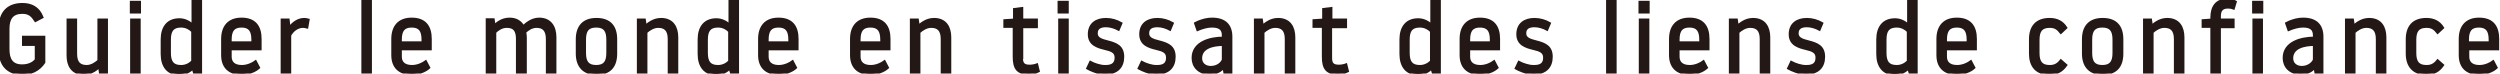 <?xml version="1.0" encoding="utf-8"?>
<!-- Generator: Adobe Illustrator 26.0.1, SVG Export Plug-In . SVG Version: 6.00 Build 0)  -->
<svg version="1.1" id="レイヤー_1" xmlns="http://www.w3.org/2000/svg" xmlns:xlink="http://www.w3.org/1999/xlink" x="0px"
	 y="0px" viewBox="0 0 802.2 23.6" style="enable-background:new 0 0 802.2 23.6;" xml:space="preserve">
<style type="text/css">
	.st0{fill:#231815;stroke:#231815;stroke-width:0.887;stroke-miterlimit:10;}
</style>
<g>
	<g>
		<path class="st0" d="M2.6,9.2v6.6c0,3.3,1.2,5.3,4.5,5.3c2.4,0,3.8-1,4.5-1.9v-4.9H7.5v-2.4h6.6v8.1c-0.8,1.2-2.8,3.6-6.9,3.6
			c-4.8,0-7.2-2.9-7.2-7.5V8.9c0-4.5,2.3-7.5,7.2-7.5c2.8,0,5.1,1.1,6.3,4.1l-2.1,1.1C10.4,5.1,9.5,4,7.2,4C3.9,4,2.6,5.9,2.6,9.2z"
			/>
		<path class="st0" d="M31.7,6.4h2.5v17h-2l-0.3-2.1c-0.7,0.7-2.5,2.3-5,2.3c-3.7,0-5.1-2.6-5.1-5.8V6.4h2.5v10.9c0,2.9,1.3,4,3.5,4
			c1.6,0,3-1,3.9-1.8V6.4z"/>
		<path class="st0" d="M42.1,0.7h2.7v3.2h-2.7V0.7z M42.2,6.4h2.5v17h-2.5V6.4z"/>
		<path class="st0" d="M64.3,23.4h-1.9l-0.5-1.6c-0.8,0.9-2.4,1.9-4.3,1.9c-3.7,0-5.6-2.4-5.6-6.4v-4.6c0-4,1.9-6.4,5.6-6.4
			c1.9,0,3.4,1,4.3,1.9V0.2h2.5V23.4z M61.8,10c-0.8-0.8-2-1.6-3.7-1.6c-2.7,0-3.7,1.4-3.7,4.3V17c0,2.9,1,4.3,3.7,4.3
			c1.7,0,2.9-0.8,3.7-1.6V10z"/>
		<path class="st0" d="M83.5,15.7h-9.6v2.5c0,1.7,1,3.1,3.7,3.1c1.9,0,3.6-0.9,4.4-1.5l1,1.9c-1.2,1.1-3.4,1.9-5.4,1.9
			c-4.1,0-6.2-2.2-6.2-5.9v-5.2c0-3.9,2-6.4,6.1-6.4c4.2,0,6,2.4,6,6.4V15.7z M81.1,13.7v-1c0-2.9-1-4.3-3.6-4.3
			c-2.6,0-3.6,1.4-3.6,4.3v1H81.1z"/>
		<path class="st0" d="M93,11.3v12.1c0,0-0.2,0-2.5,0v-17h2l0.3,2.7c0.6-0.9,2.3-2.9,4.8-2.9c0.5,0,0.9,0.1,1.3,0.2l-0.4,2.3
			c-0.4-0.1-0.9-0.2-1.3-0.2C95.4,8.5,93.8,9.8,93,11.3z"/>
		<path class="st0" d="M116.4,0.2h2.5v23.2h-2.5V0.2z"/>
		<path class="st0" d="M138.1,15.7h-9.6v2.5c0,1.7,1,3.1,3.7,3.1c1.9,0,3.6-0.9,4.4-1.5l1,1.9c-1.2,1.1-3.4,1.9-5.4,1.9
			c-4.1,0-6.2-2.2-6.2-5.9v-5.2c0-3.9,2-6.4,6.1-6.4c4.2,0,6,2.4,6,6.4V15.7z M135.7,13.7v-1c0-2.9-1-4.3-3.6-4.3
			c-2.6,0-3.6,1.4-3.6,4.3v1H135.7z"/>
		<path class="st0" d="M166,12.5c0-2.9-1.1-4-3.4-4c-1.6,0-2.9,0.9-3.8,1.8v13h-2.5v-17h2l0.3,2.1c0.7-0.8,2.4-2.3,4.9-2.3
			c2.2,0,3.6,1,4.4,2.5c0.7-0.7,2.6-2.5,5.1-2.5c3.6,0,5.1,2.6,5.1,5.8v11.4h-2.5V12.5c0-2.9-1.3-4-3.4-4c-1.6,0-2.9,0.9-3.8,1.8
			c0.1,0.5,0.2,1.1,0.2,1.6v11.4H166V12.5z"/>
		<path class="st0" d="M185.2,12.6c0-4,2-6.4,6.2-6.4c4.3,0,6.2,2.4,6.2,6.4v4.6c0,4-1.9,6.4-6.2,6.4c-4.2,0-6.2-2.5-6.2-6.4V12.6z
			 M187.6,17c0,2.9,1,4.3,3.7,4.3c2.7,0,3.7-1.4,3.7-4.3v-4.3c0-2.9-1-4.3-3.7-4.3c-2.7,0-3.7,1.4-3.7,4.3V17z"/>
		<path class="st0" d="M207.3,23.4h-2.5v-17h2l0.3,2.1c0.7-0.7,2.5-2.3,5-2.3c3.7,0,5.1,2.6,5.1,5.8v11.4h-2.5V12.5
			c0-2.9-1.3-4-3.5-4c-1.6,0-3,1-3.9,1.8V23.4z"/>
		<path class="st0" d="M236.6,23.4h-1.9l-0.5-1.6c-0.8,0.9-2.4,1.9-4.3,1.9c-3.7,0-5.6-2.4-5.6-6.4v-4.6c0-4,1.9-6.4,5.6-6.4
			c1.9,0,3.4,1,4.3,1.9V0.2h2.5V23.4z M234.1,10c-0.8-0.8-2-1.6-3.7-1.6c-2.7,0-3.7,1.4-3.7,4.3V17c0,2.9,1,4.3,3.7,4.3
			c1.7,0,2.9-0.8,3.7-1.6V10z"/>
		<path class="st0" d="M255.8,15.7h-9.6v2.5c0,1.7,1,3.1,3.7,3.1c1.9,0,3.6-0.9,4.4-1.5l1,1.9c-1.2,1.1-3.4,1.9-5.4,1.9
			c-4.1,0-6.2-2.2-6.2-5.9v-5.2c0-3.9,2-6.4,6.1-6.4c4.2,0,6,2.4,6,6.4V15.7z M253.4,13.7v-1c0-2.9-1-4.3-3.6-4.3
			c-2.6,0-3.6,1.4-3.6,4.3v1H253.4z"/>
		<path class="st0" d="M285.3,15.7h-9.6v2.5c0,1.7,1,3.1,3.7,3.1c1.9,0,3.6-0.9,4.4-1.5l1,1.9c-1.2,1.1-3.4,1.9-5.4,1.9
			c-4.1,0-6.2-2.2-6.2-5.9v-5.2c0-3.9,2-6.4,6.1-6.4c4.2,0,6,2.4,6,6.4V15.7z M282.9,13.7v-1c0-2.9-1-4.3-3.6-4.3
			c-2.6,0-3.6,1.4-3.6,4.3v1H282.9z"/>
		<path class="st0" d="M294.9,23.4h-2.5v-17h2l0.3,2.1c0.7-0.7,2.5-2.3,5-2.3c3.7,0,5.1,2.6,5.1,5.8v11.4h-2.5V12.5
			c0-2.9-1.3-4-3.5-4c-1.6,0-3,1-3.9,1.8V23.4z"/>
		<path class="st0" d="M327.8,18.5c0,1.8,0.5,2.7,2.6,2.7c0.8,0,1.8-0.2,2.3-0.4l0.5,2c-1,0.5-2.1,0.7-3.1,0.7
			c-3.6,0-4.7-1.6-4.7-5.3V8.5h-3c0,0,0-0.2,0-1.9l3.1-0.2V3l2.4-0.3v3.7h4.7v2.2h-4.7V18.5z"/>
		<path class="st0" d="M339.8,0.7h2.7v3.2h-2.7V0.7z M340,6.4h2.5v17H340V6.4z"/>
		<path class="st0" d="M358.1,18.5c0-1.9-1.4-2.4-3.5-2.9c-2.5-0.6-5.1-1.4-5.1-4.6c0-3.3,2.3-4.8,5.4-4.8c1.7,0,3.4,0.5,4.8,1.3
			l-0.8,1.9c-1.1-0.6-2.6-1.1-4-1.1c-1.8,0-3.1,0.6-3.1,2.4c0,1.7,1.6,2.2,3.6,2.7c2.7,0.7,4.9,1.5,4.9,4.8c0,3.3-1.9,5.3-5.8,5.3
			c-2.3,0-4.6-1.1-5.5-1.6l0.9-1.9c1.1,0.6,3.1,1.3,4.6,1.3C357.2,21.4,358.1,20.2,358.1,18.5z"/>
		<path class="st0" d="M374.6,18.5c0-1.9-1.4-2.4-3.5-2.9c-2.5-0.6-5.1-1.4-5.1-4.6c0-3.3,2.3-4.8,5.4-4.8c1.7,0,3.4,0.5,4.8,1.3
			l-0.8,1.9c-1.1-0.6-2.6-1.1-4-1.1c-1.8,0-3.1,0.6-3.1,2.4c0,1.7,1.6,2.2,3.6,2.7c2.7,0.7,4.9,1.5,4.9,4.8c0,3.3-1.9,5.3-5.8,5.3
			c-2.3,0-4.6-1.1-5.5-1.6l0.9-1.9c1.1,0.6,3.1,1.3,4.6,1.3C373.8,21.4,374.6,20.2,374.6,18.5z"/>
		<path class="st0" d="M392.5,11.3c0-1.7-0.8-2.9-3.6-2.9c-1.5,0-3.2,0.5-4.6,1.1l-0.7-2c2.1-1.1,4-1.4,5.3-1.4c4.1,0,6.1,2,6.1,5.7
			v11.5h-2l-0.3-1.8c-1,1.2-2.3,2-4.6,2c-3.3,0-5.3-2.1-5.3-4.9c0-5,5.6-6.4,9.7-6.4V11.3z M392.5,19.2v-4.9c-3.3,0-7.2,0.9-7.2,4.4
			c0,1.9,1.5,2.9,3.2,2.9C390.7,21.6,392.1,20.3,392.5,19.2z"/>
		<path class="st0" d="M405.3,23.4h-2.5v-17h2l0.3,2.1c0.7-0.7,2.5-2.3,5-2.3c3.7,0,5.1,2.6,5.1,5.8v11.4h-2.5V12.5
			c0-2.9-1.3-4-3.5-4c-1.6,0-3,1-3.9,1.8V23.4z"/>
		<path class="st0" d="M427,18.5c0,1.8,0.5,2.7,2.6,2.7c0.8,0,1.8-0.2,2.3-0.4l0.5,2c-1,0.5-2.1,0.7-3.1,0.7c-3.6,0-4.7-1.6-4.7-5.3
			V8.5h-3c0,0,0-0.2,0-1.9l3.1-0.2V3l2.4-0.3v3.7h4.7v2.2H427V18.5z"/>
		<path class="st0" d="M461.8,23.4h-1.9l-0.5-1.6c-0.8,0.9-2.4,1.9-4.3,1.9c-3.7,0-5.6-2.4-5.6-6.4v-4.6c0-4,1.9-6.4,5.6-6.4
			c1.9,0,3.4,1,4.3,1.9V0.2h2.5V23.4z M459.3,10c-0.8-0.8-2-1.6-3.7-1.6c-2.7,0-3.7,1.4-3.7,4.3V17c0,2.9,1,4.3,3.7,4.3
			c1.7,0,2.9-0.8,3.7-1.6V10z"/>
		<path class="st0" d="M480.9,15.7h-9.6v2.5c0,1.7,1,3.1,3.7,3.1c1.9,0,3.6-0.9,4.4-1.5l1,1.9c-1.2,1.1-3.4,1.9-5.4,1.9
			c-4.1,0-6.2-2.2-6.2-5.9v-5.2c0-3.9,2-6.4,6.1-6.4c4.2,0,6,2.4,6,6.4V15.7z M478.5,13.7v-1c0-2.9-1-4.3-3.6-4.3
			c-2.6,0-3.6,1.4-3.6,4.3v1H478.5z"/>
		<path class="st0" d="M495.6,18.5c0-1.9-1.4-2.4-3.5-2.9c-2.5-0.6-5.1-1.4-5.1-4.6c0-3.3,2.3-4.8,5.4-4.8c1.7,0,3.4,0.5,4.8,1.3
			l-0.8,1.9c-1.1-0.6-2.6-1.1-4-1.1c-1.8,0-3.1,0.6-3.1,2.4c0,1.7,1.6,2.2,3.6,2.7c2.7,0.7,4.9,1.5,4.9,4.8c0,3.3-1.9,5.3-5.8,5.3
			c-2.3,0-4.6-1.1-5.5-1.6l0.9-1.9c1.1,0.6,3.1,1.3,4.6,1.3C494.8,21.4,495.6,20.2,495.6,18.5z"/>
		<path class="st0" d="M515.8,0.2h2.5v23.2h-2.5V0.2z"/>
		<path class="st0" d="M526.2,0.7h2.7v3.2h-2.7V0.7z M526.3,6.4h2.5v17h-2.5V6.4z"/>
		<path class="st0" d="M548.1,15.7h-9.6v2.5c0,1.7,1,3.1,3.7,3.1c1.9,0,3.6-0.9,4.4-1.5l1,1.9c-1.2,1.1-3.4,1.9-5.4,1.9
			c-4.1,0-6.2-2.2-6.2-5.9v-5.2c0-3.9,2-6.4,6.1-6.4c4.2,0,6,2.4,6,6.4V15.7z M545.7,13.7v-1c0-2.9-1-4.3-3.6-4.3
			c-2.6,0-3.6,1.4-3.6,4.3v1H545.7z"/>
		<path class="st0" d="M557.7,23.4h-2.5v-17h2l0.3,2.1c0.7-0.7,2.5-2.3,5-2.3c3.7,0,5.1,2.6,5.1,5.8v11.4h-2.5V12.5
			c0-2.9-1.3-4-3.5-4c-1.6,0-3,1-3.9,1.8V23.4z"/>
		<path class="st0" d="M583,18.5c0-1.9-1.4-2.4-3.5-2.9c-2.5-0.6-5.1-1.4-5.1-4.6c0-3.3,2.3-4.8,5.4-4.8c1.7,0,3.4,0.5,4.8,1.3
			l-0.8,1.9c-1.1-0.6-2.6-1.1-4-1.1c-1.8,0-3.1,0.6-3.1,2.4c0,1.7,1.6,2.2,3.6,2.7c2.7,0.7,4.9,1.5,4.9,4.8c0,3.3-1.9,5.3-5.8,5.3
			c-2.3,0-4.6-1.1-5.5-1.6l0.9-1.9c1.1,0.6,3.1,1.3,4.6,1.3C582.2,21.4,583,20.2,583,18.5z"/>
		<path class="st0" d="M614.8,23.4h-1.9l-0.5-1.6c-0.8,0.9-2.4,1.9-4.3,1.9c-3.7,0-5.6-2.4-5.6-6.4v-4.6c0-4,1.9-6.4,5.6-6.4
			c1.9,0,3.4,1,4.3,1.9V0.2h2.5V23.4z M612.3,10c-0.8-0.8-2-1.6-3.7-1.6c-2.7,0-3.7,1.4-3.7,4.3V17c0,2.9,1,4.3,3.7,4.3
			c1.7,0,2.9-0.8,3.7-1.6V10z"/>
		<path class="st0" d="M633.9,15.7h-9.6v2.5c0,1.7,1,3.1,3.7,3.1c1.9,0,3.6-0.9,4.4-1.5l1,1.9c-1.2,1.1-3.4,1.9-5.4,1.9
			c-4.1,0-6.2-2.2-6.2-5.9v-5.2c0-3.9,2-6.4,6.1-6.4c4.2,0,6,2.4,6,6.4V15.7z M631.5,13.7v-1c0-2.9-1-4.3-3.6-4.3
			c-2.6,0-3.6,1.4-3.6,4.3v1H631.5z"/>
		<path class="st0" d="M651.5,17.2v-4.6c0-4,2-6.4,6.2-6.4c2.2,0,4,0.8,5.2,2.7l-1.6,1.5c-0.9-1.1-1.7-1.9-3.6-1.9
			c-2.7,0-3.7,1.4-3.7,4.3V17c0,2.9,1,4.3,3.7,4.3c1.4,0,2.5-0.4,3.6-1.8l1.6,1.4c-1.2,1.7-2.7,2.7-5.3,2.7
			C653.4,23.6,651.5,21.1,651.5,17.2z"/>
		<path class="st0" d="M668.5,12.6c0-4,2-6.4,6.2-6.4c4.3,0,6.2,2.4,6.2,6.4v4.6c0,4-1.9,6.4-6.2,6.4c-4.2,0-6.2-2.5-6.2-6.4V12.6z
			 M670.9,17c0,2.9,1,4.3,3.7,4.3c2.7,0,3.7-1.4,3.7-4.3v-4.3c0-2.9-1-4.3-3.7-4.3c-2.7,0-3.7,1.4-3.7,4.3V17z"/>
		<path class="st0" d="M690.6,23.4h-2.5v-17h2l0.3,2.1c0.7-0.7,2.5-2.3,5-2.3c3.7,0,5.1,2.6,5.1,5.8v11.4H698V12.5
			c0-2.9-1.3-4-3.5-4c-1.6,0-3,1-3.9,1.8V23.4z"/>
		<path class="st0" d="M709.7,8.5h-2.8V6.6l2.8-0.2V5.7c0-3.6,1.6-5.7,5-5.7c1.1,0,1.9,0.2,2.6,0.6l-0.6,2c-0.5-0.2-1.1-0.3-1.8-0.3
			c-2.1,0-2.7,1.2-2.7,2.9v1.2h4.4v2.2h-4.4v14.8h-2.5V8.5z"/>
		<path class="st0" d="M723.1,0.7h2.7v3.2h-2.7V0.7z M723.2,6.4h2.5v17h-2.5V6.4z"/>
		<path class="st0" d="M742.6,11.3c0-1.7-0.8-2.9-3.6-2.9c-1.5,0-3.2,0.5-4.6,1.1l-0.7-2c2.1-1.1,4-1.4,5.3-1.4c4.1,0,6.1,2,6.1,5.7
			v11.5h-2l-0.3-1.8c-1,1.2-2.3,2-4.6,2c-3.3,0-5.3-2.1-5.3-4.9c0-5,5.6-6.4,9.7-6.4V11.3z M742.6,19.2v-4.9c-3.3,0-7.2,0.9-7.2,4.4
			c0,1.9,1.5,2.9,3.2,2.9C740.7,21.6,742.2,20.3,742.6,19.2z"/>
		<path class="st0" d="M755.4,23.4h-2.5v-17h2l0.3,2.1c0.7-0.7,2.5-2.3,5-2.3c3.7,0,5.1,2.6,5.1,5.8v11.4h-2.5V12.5
			c0-2.9-1.3-4-3.5-4c-1.6,0-3,1-3.9,1.8V23.4z"/>
		<path class="st0" d="M772.4,17.2v-4.6c0-4,2-6.4,6.2-6.4c2.2,0,4,0.8,5.2,2.7l-1.6,1.5c-0.9-1.1-1.7-1.9-3.6-1.9
			c-2.7,0-3.7,1.4-3.7,4.3V17c0,2.9,1,4.3,3.7,4.3c1.4,0,2.5-0.4,3.6-1.8l1.6,1.4c-1.2,1.7-2.7,2.7-5.3,2.7
			C774.4,23.6,772.4,21.1,772.4,17.2z"/>
		<path class="st0" d="M801.5,15.7h-9.6v2.5c0,1.7,1,3.1,3.7,3.1c1.9,0,3.6-0.9,4.4-1.5l1,1.9c-1.2,1.1-3.4,1.9-5.4,1.9
			c-4.1,0-6.2-2.2-6.2-5.9v-5.2c0-3.9,2-6.4,6.1-6.4c4.2,0,6,2.4,6,6.4V15.7z M799,13.7v-1c0-2.9-1-4.3-3.6-4.3
			c-2.6,0-3.6,1.4-3.6,4.3v1H799z"/>
	</g>
</g>
</svg>
